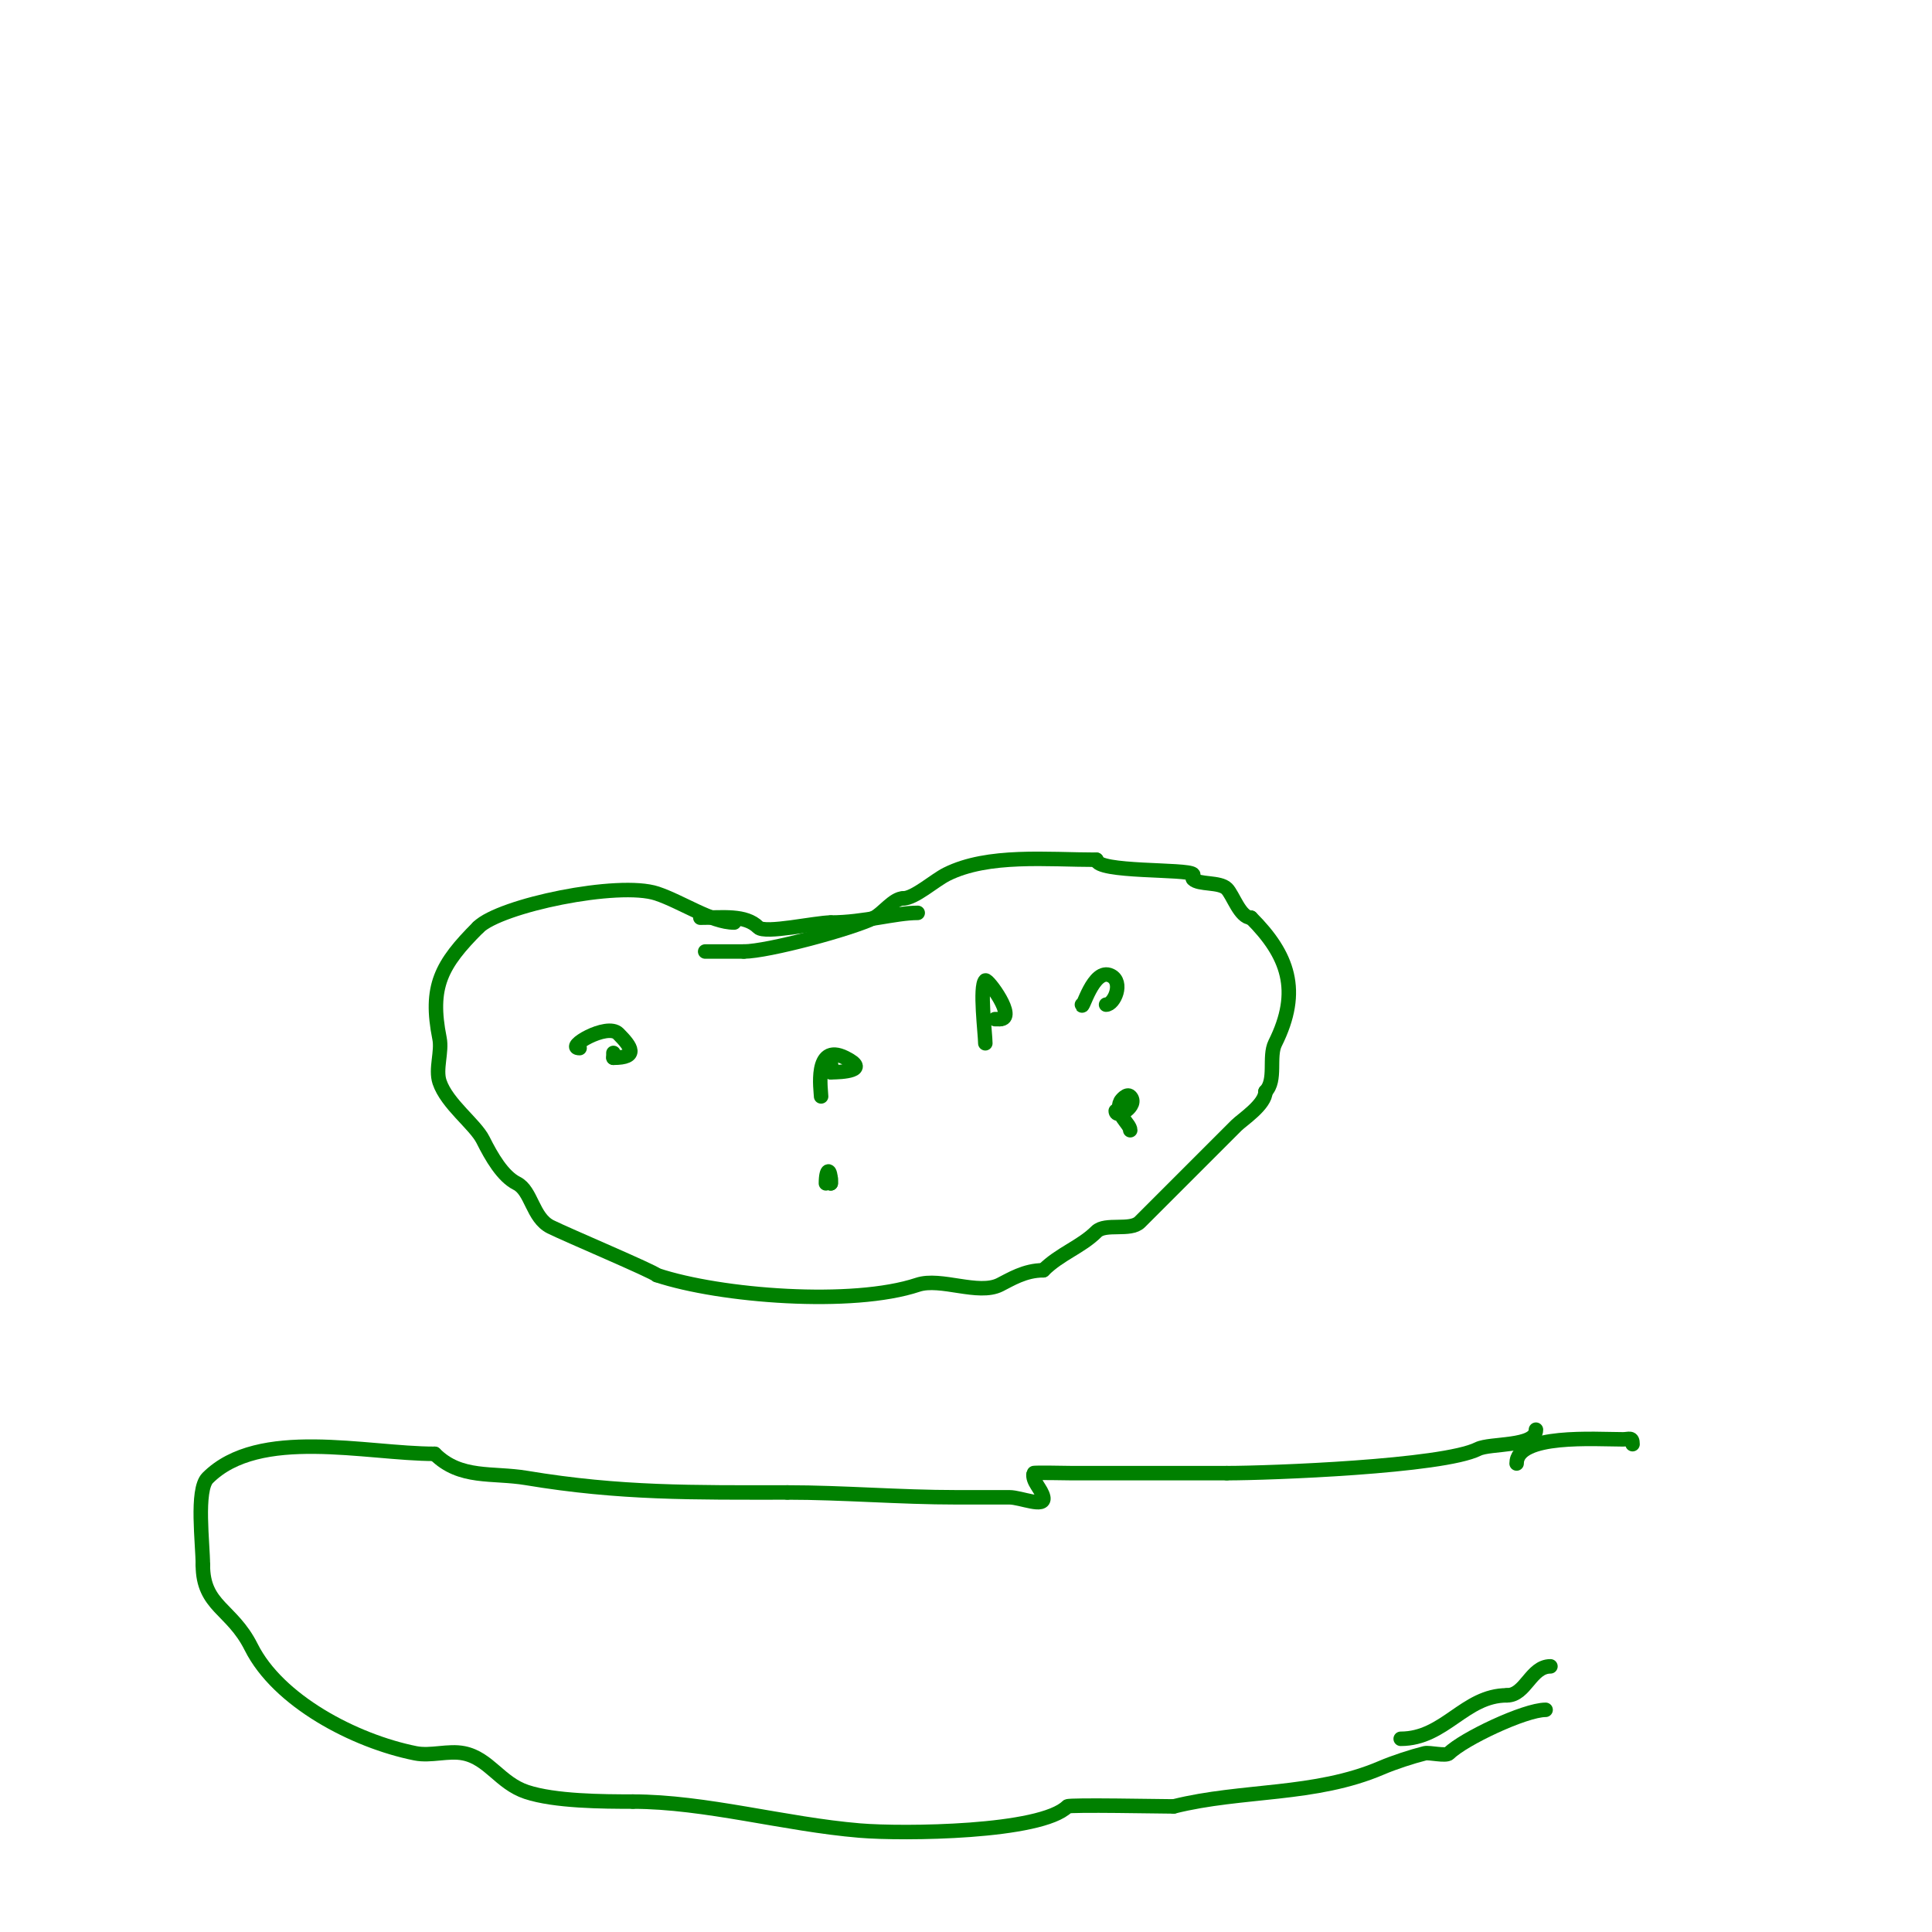 <svg viewBox='0 0 400 400' version='1.1' xmlns='http://www.w3.org/2000/svg' xmlns:xlink='http://www.w3.org/1999/xlink'><g fill='none' stroke='#008000' stroke-width='3' stroke-linecap='round' stroke-linejoin='round'><path d='M152,191c-4.661,0 -10.851,-4.284 -16,-6c-7.93,-2.643 -32.459,2.459 -37,7'/><path d='M99,192c-7.694,7.694 -10.152,12.242 -8,23c0.554,2.769 -0.891,6.327 0,9c1.522,4.566 7.381,8.761 9,12c1.761,3.523 4.094,7.547 7,9c3.063,1.531 3.226,7.113 7,9c3.2,1.6 21.21,9.21 22,10'/><path d='M136,264c13.156,4.385 40.539,6.487 54,2c4.735,-1.578 12.544,2.228 17,0c2.148,-1.074 5.147,-3 9,-3'/><path d='M216,263c3.415,-3.415 7.849,-4.849 11,-8c1.845,-1.845 7.052,-0.052 9,-2c6.962,-6.962 12.81,-12.81 20,-20c1.163,-1.163 6,-4.294 6,-7'/><path d='M262,226c2.324,-2.324 0.605,-7.209 2,-10c5.445,-10.891 2.662,-18.338 -5,-26'/><path d='M259,190c-2.27,0 -3.717,-4.717 -5,-6c-1.475,-1.475 -5.774,-0.774 -7,-2c-0.236,-0.236 0.236,-0.764 0,-1c-1.18,-1.18 -20,-0.279 -20,-3'/><path d='M227,178c-10.136,0 -22.406,-1.297 -31,3c-2.519,1.259 -6.656,5 -9,5'/><path d='M187,186c-2.005,0 -4.213,3.106 -6,4c-4.58,2.29 -22.048,7 -27,7'/><path d='M154,197c-2.667,0 -5.333,0 -8,0'/><path d='M120,217c-3.242,0 5.66,-5.34 8,-3c2.758,2.758 4.251,5 -1,5'/><path d='M127,219c0,-0.333 0,-0.667 0,-1'/><path d='M171,245c0,-3.201 1,-3.395 1,0'/><path d='M172,245l0,-1'/><path d='M204,216c0,-1.867 -1.247,-11.753 0,-13c0.458,-0.458 6.674,8 3,8'/><path d='M207,211l-1,0'/><path d='M224,208c0,1.635 2.318,-7.841 6,-6c2.689,1.345 0.687,6 -1,6'/><path d='M234,234c0,-1.384 -3.329,-3.341 -2,-6c0.13,-0.26 1.31,-1.69 2,-1c1.881,1.881 -3,4.887 -3,3'/><path d='M231,230'/><path d='M170,227c0,-1.041 -1.617,-11.308 5,-8c5.352,2.676 -0.693,3 -3,3'/><path d='M172,222c0,-1.333 0.567,-2 -1,-2'/><path d='M145,190c4.61,0 9.325,-0.675 12,2c1.387,1.387 11.859,-1 15,-1'/><path d='M172,191c6.87,0 13.357,-2 18,-2'/><path d='M318,296c0,3.625 -9.473,2.736 -12,4c-7.32,3.66 -43.17,5 -52,5'/><path d='M254,305c-10.667,0 -21.333,0 -32,0c-0.906,0 -7.968,-0.159 -8,0c-0.352,1.76 1.648,3.24 2,5c0.458,2.288 -4.667,0 -7,0c-3.667,0 -7.333,0 -11,0c-11.779,0 -23.498,-1 -35,-1'/><path d='M163,309c-19.365,0 -34.579,0.237 -54,-3c-7.075,-1.179 -13.687,0.313 -19,-5'/><path d='M90,301c-14.258,0 -36.367,-5.633 -47,5c-2.467,2.467 -1,13.653 -1,18'/><path d='M42,324c0,8.657 5.978,8.956 10,17c5.555,11.111 21.312,19.462 34,22c3.205,0.641 6.795,-0.641 10,0c5.247,1.049 7.491,6.164 13,8c5.836,1.945 15.816,2 22,2'/><path d='M131,373c15.073,0 31.416,4.701 47,6c9.061,0.755 37.531,0.469 43,-5c0.38,-0.38 19.817,0 22,0'/><path d='M243,374c14.221,-3.555 29.196,-2.084 43,-8c2.585,-1.108 6.321,-2.33 9,-3c0.901,-0.225 4.356,0.644 5,0c2.961,-2.961 15.695,-9 20,-9'/><path d='M290,360c9.146,0 13.22,-9 22,-9'/><path d='M312,351c3.879,0 4.93,-6 9,-6'/><path d='M314,303c0,-6.191 16.271,-5 22,-5c1.333,0 2,-0.567 2,1'/></g>
</svg>